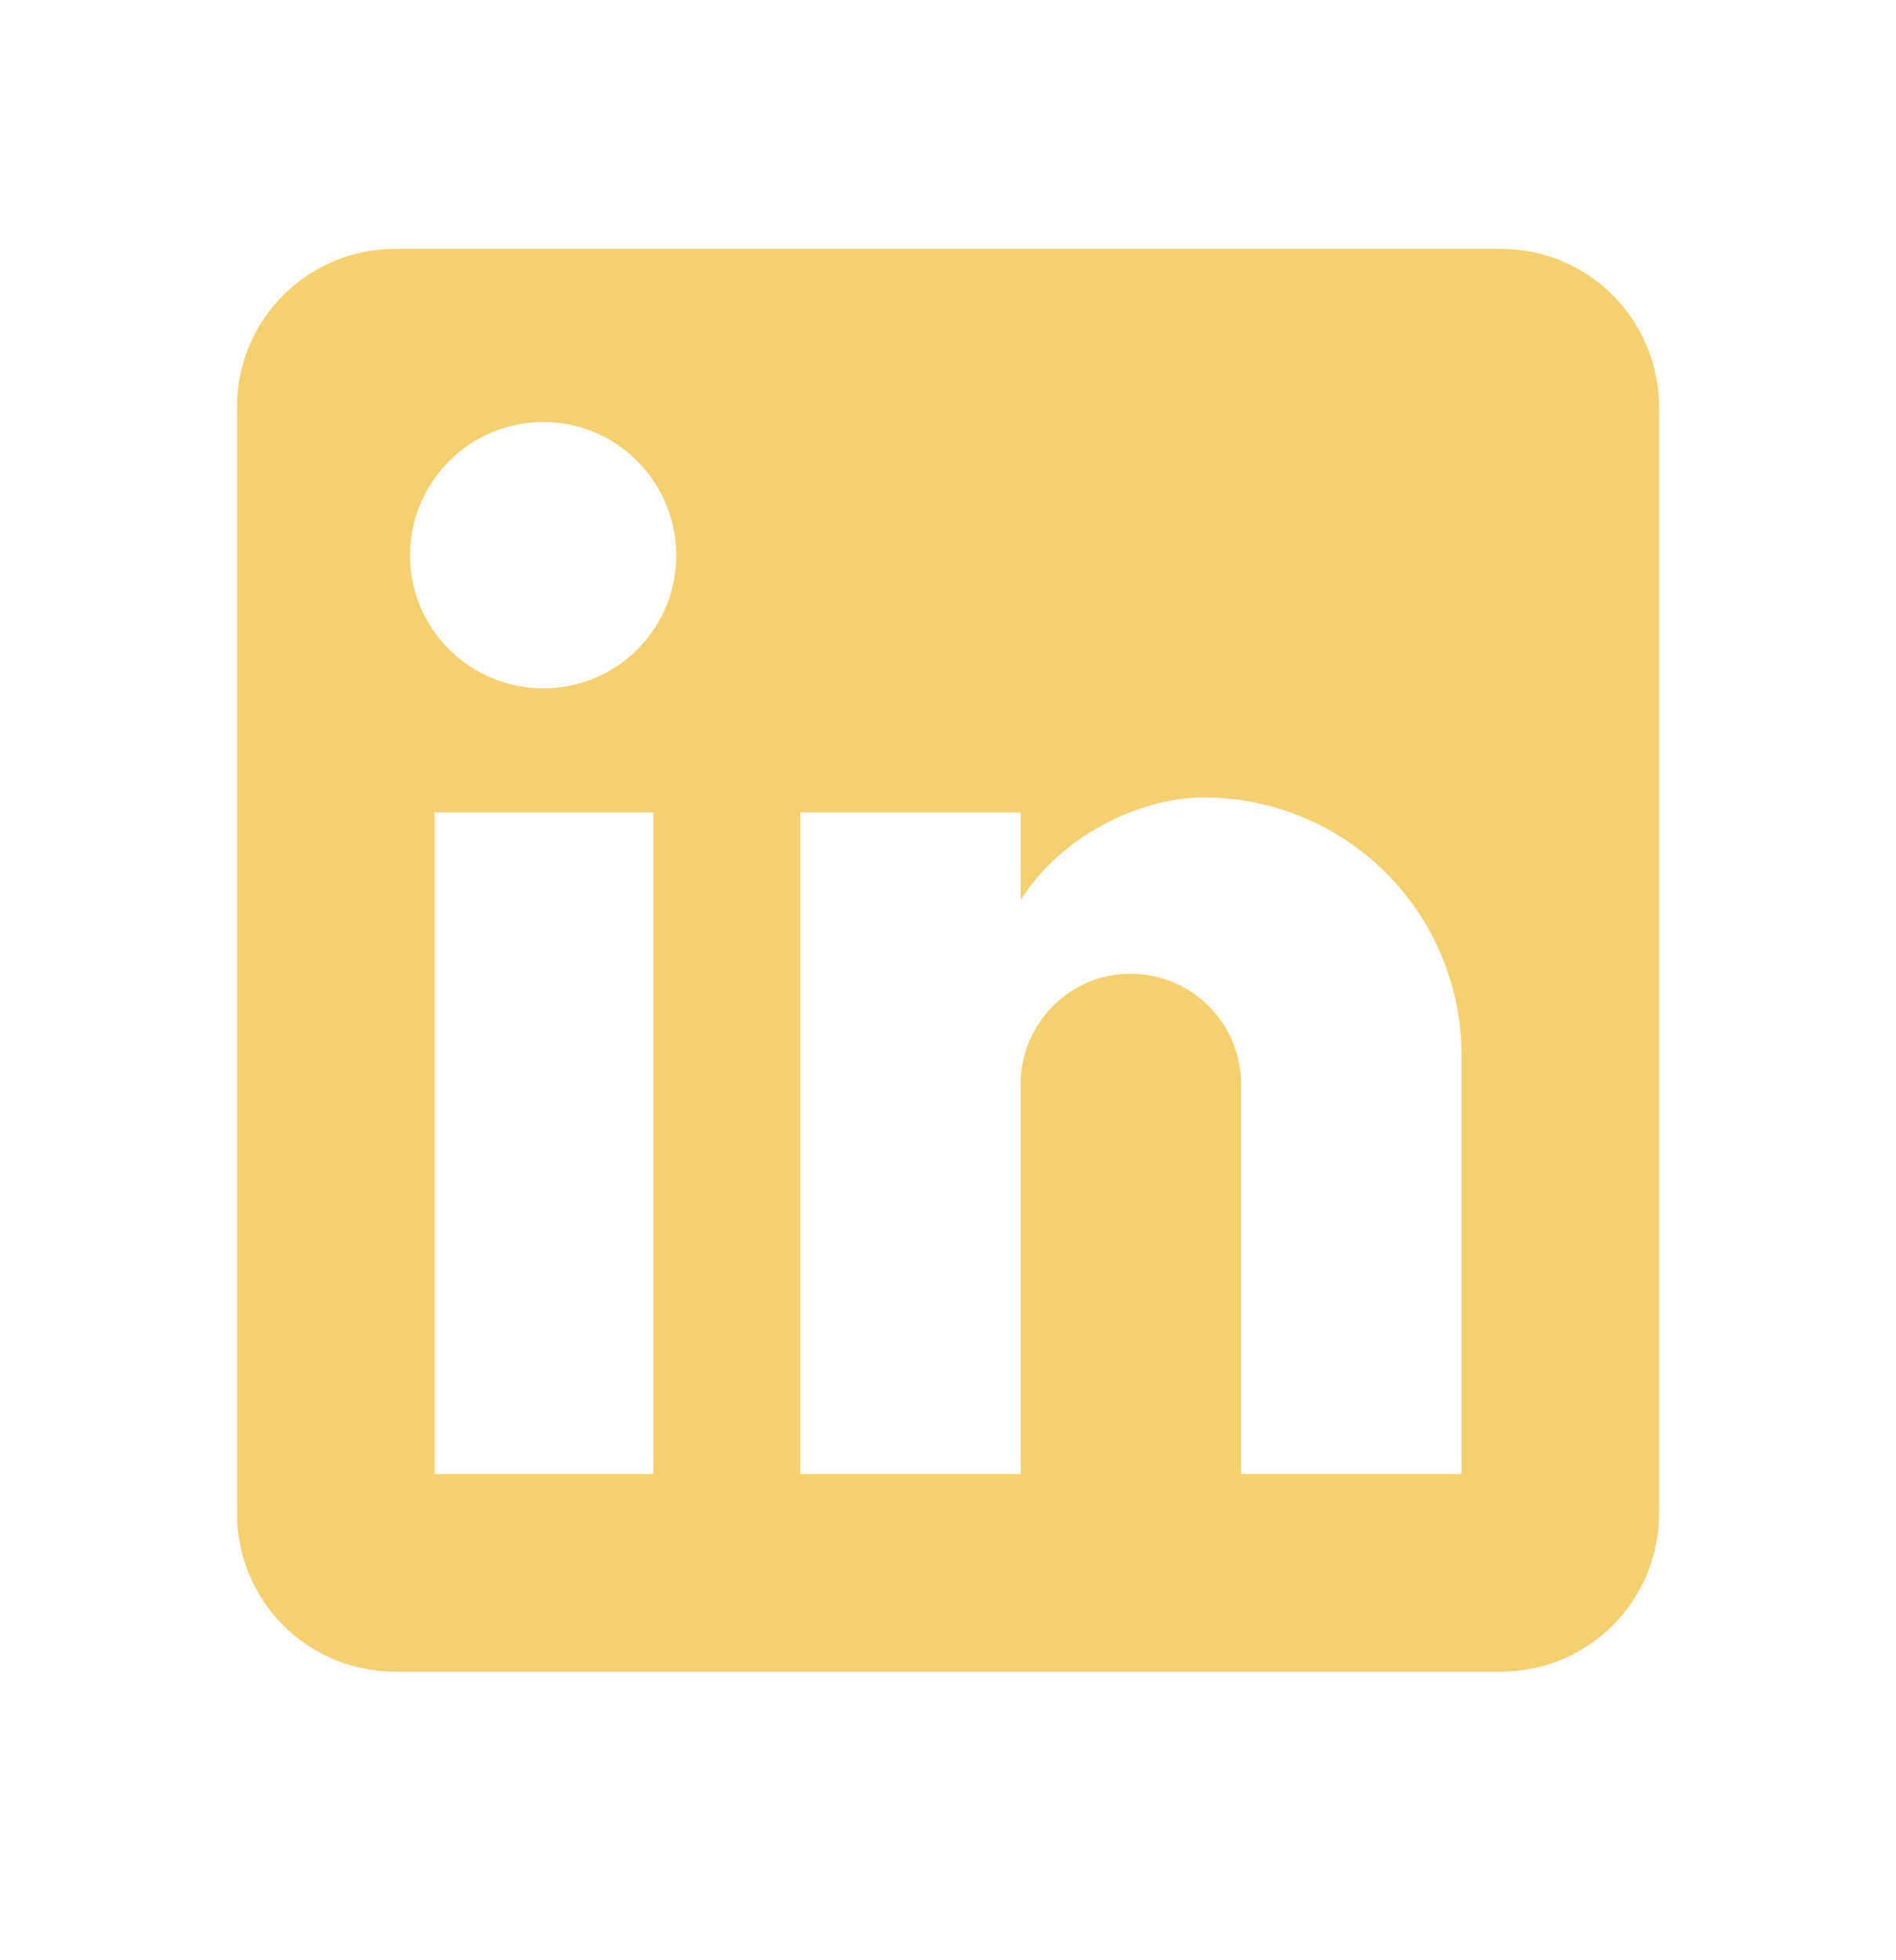 <svg width="30" height="31" viewBox="0 0 30 31" fill="none" xmlns="http://www.w3.org/2000/svg">
<path d="M23.75 3.936C24.413 3.936 25.049 4.199 25.518 4.668C25.987 5.137 26.25 5.773 26.25 6.436V23.936C26.25 24.599 25.987 25.235 25.518 25.704C25.049 26.173 24.413 26.436 23.75 26.436H6.25C5.587 26.436 4.951 26.173 4.482 25.704C4.013 25.235 3.75 24.599 3.75 23.936V6.436C3.75 5.773 4.013 5.137 4.482 4.668C4.951 4.199 5.587 3.936 6.25 3.936H23.75ZM23.125 23.311V16.686C23.125 15.605 22.696 14.569 21.931 13.805C21.167 13.04 20.131 12.611 19.05 12.611C17.988 12.611 16.75 13.261 16.15 14.236V12.848H12.662V23.311H16.15V17.148C16.15 16.186 16.925 15.399 17.887 15.399C18.352 15.399 18.797 15.583 19.125 15.911C19.453 16.239 19.637 16.684 19.637 17.148V23.311H23.125ZM8.6 10.886C9.157 10.886 9.691 10.665 10.085 10.271C10.479 9.877 10.7 9.343 10.7 8.786C10.7 7.624 9.762 6.674 8.6 6.674C8.04 6.674 7.502 6.896 7.106 7.292C6.71 7.688 6.487 8.226 6.487 8.786C6.487 9.949 7.438 10.886 8.6 10.886ZM10.338 23.311V12.848H6.875V23.311H10.338Z" fill="#F5D06F"/>
</svg>
